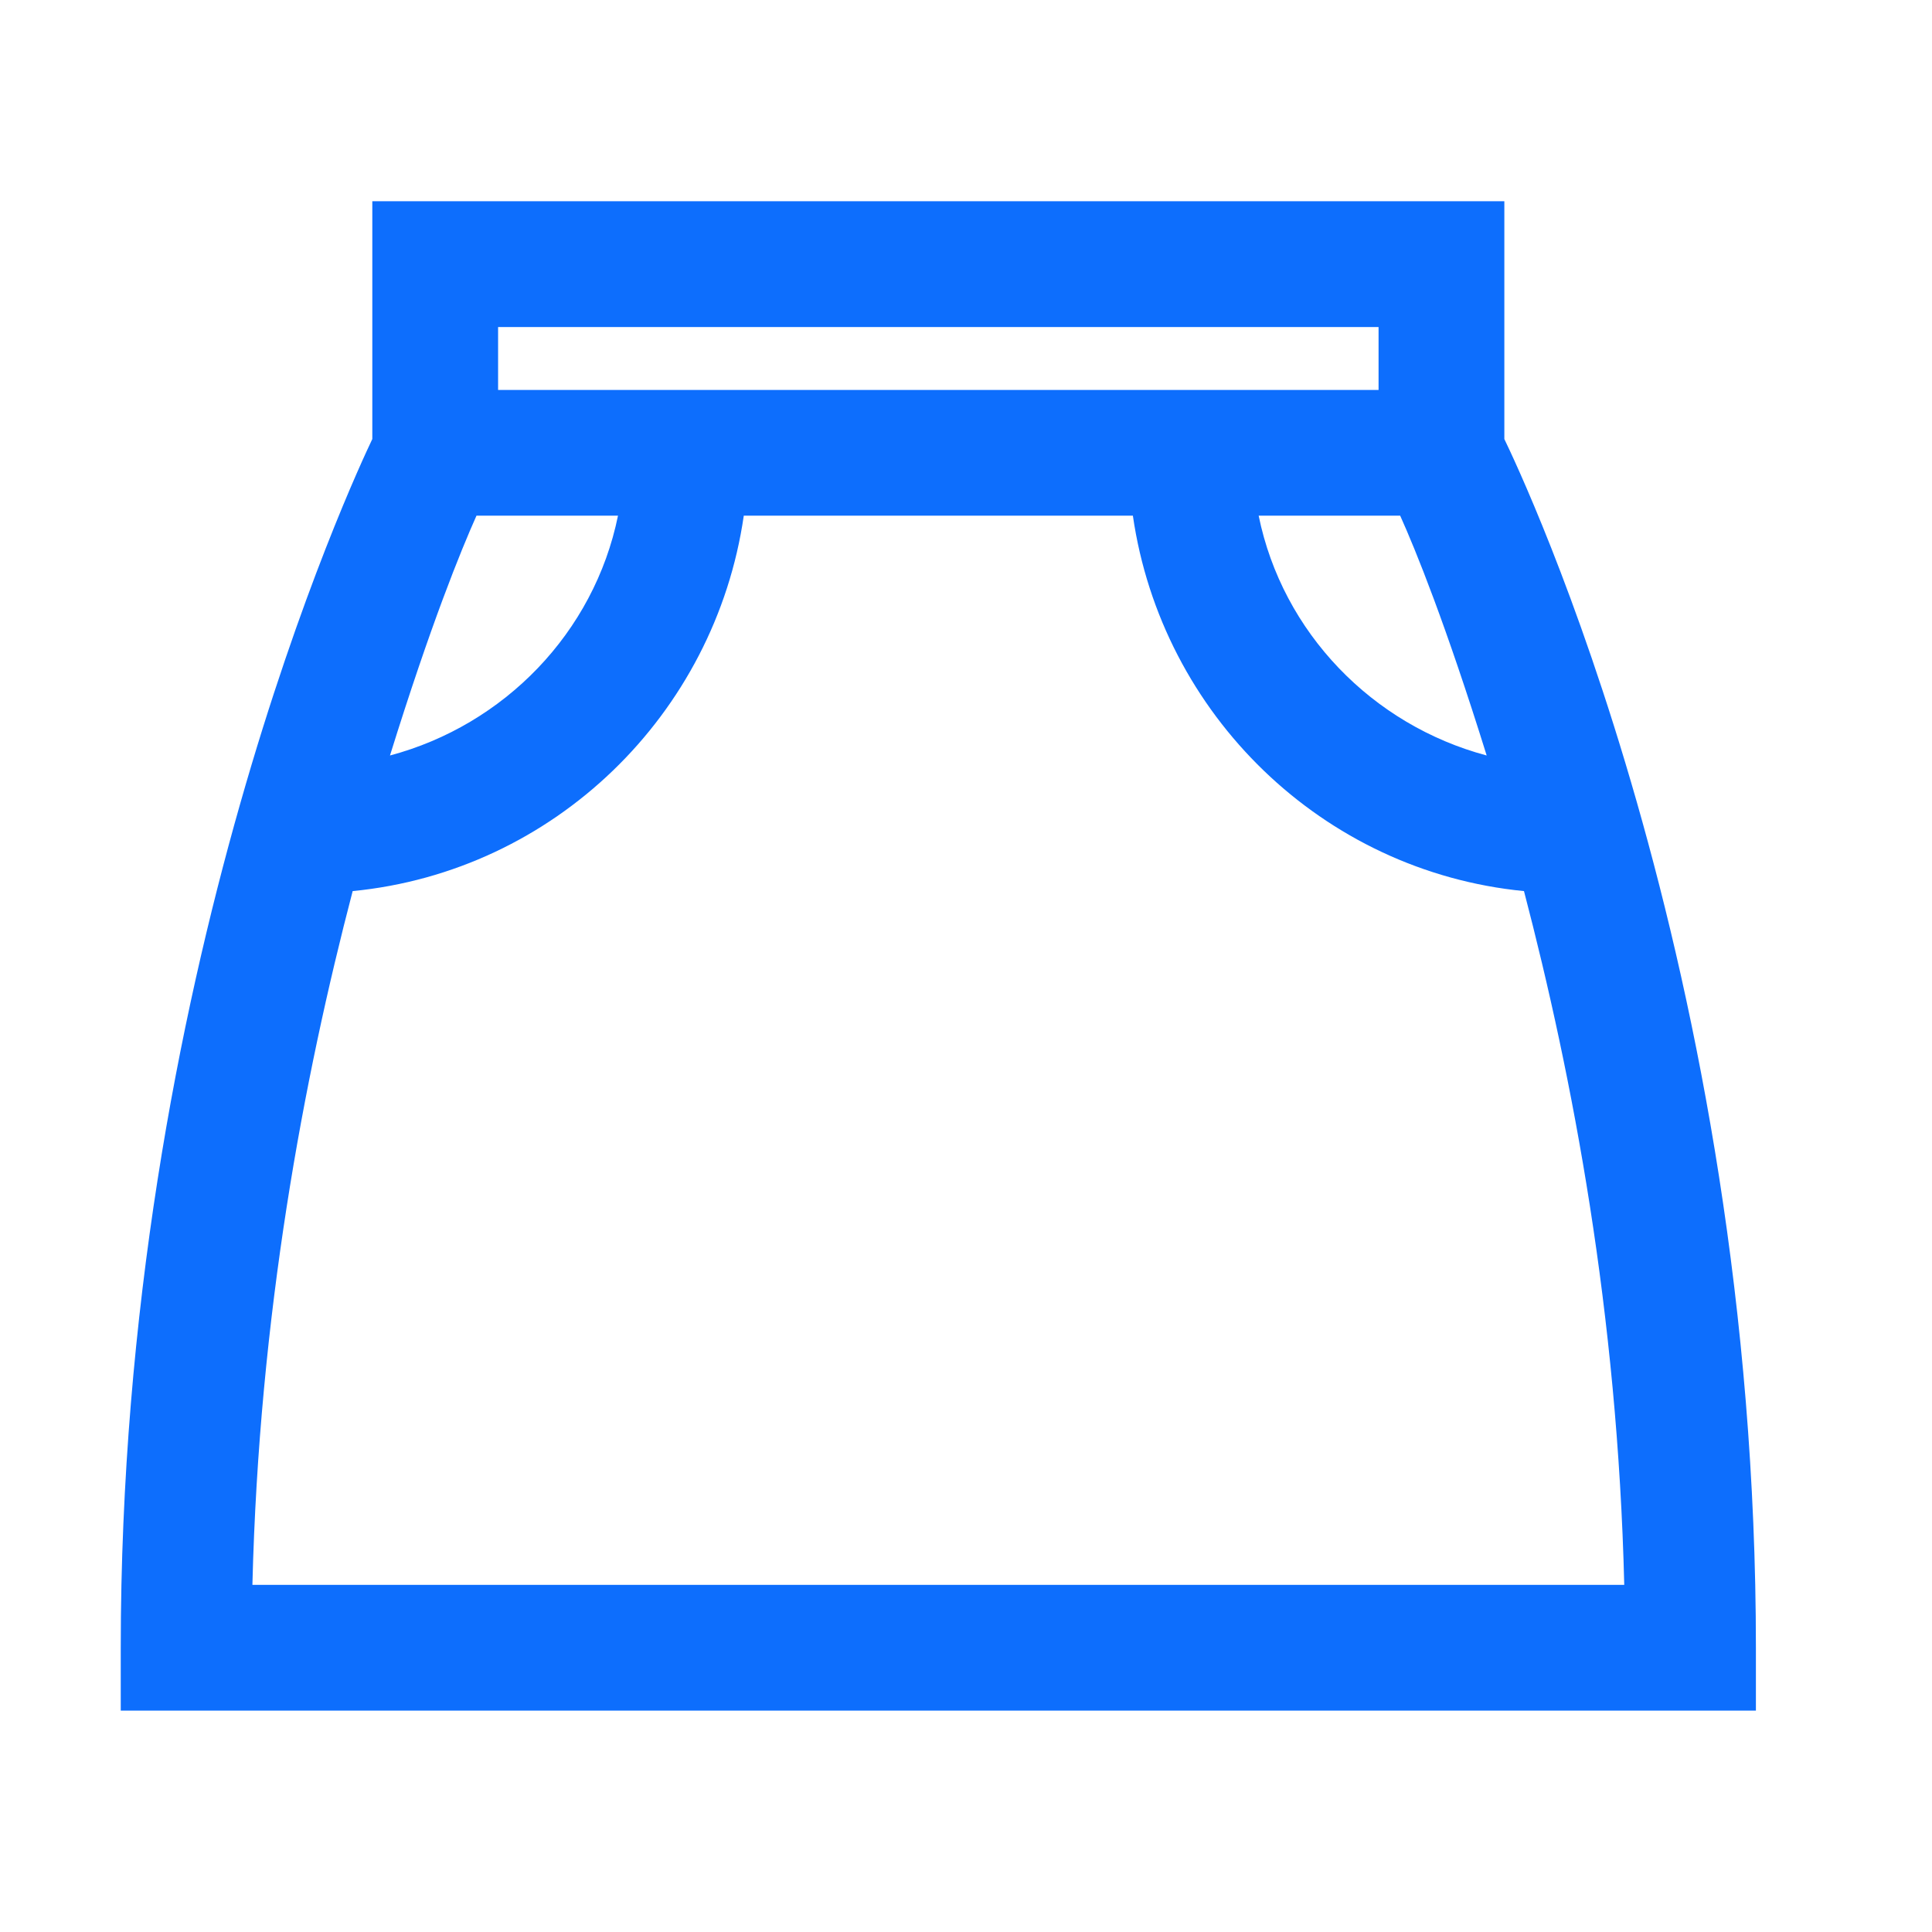 <?xml version="1.0" encoding="UTF-8"?>
<svg width="48px" height="48px" viewBox="0 0 48 48" version="1.1" xmlns="http://www.w3.org/2000/svg" xmlns:xlink="http://www.w3.org/1999/xlink">
    <!-- Generator: Sketch 63.1 (92452) - https://sketch.com -->
    <title>Icons/icons-category/pants</title>
    <desc>Created with Sketch.</desc>
    <g id="Icons/icons-category/pants" stroke="none" stroke-width="1" fill="none" fill-rule="evenodd">
        <g id="icon-skirt" transform="translate(3, 5)" fill="#0D6EFD">
            <path d="M6.25,0 L6.25,5.908 C5.811,6.83 0,19.202 0,35.938 L0,37.5 L40.625,37.5 L40.625,35.938 C40.625,19.025 34.814,6.818 34.375,5.908 L34.375,0 L6.25,0 Z M9.375,3.125 L31.25,3.125 L31.25,4.688 L9.375,4.688 L9.375,3.125 Z M8.838,7.812 L12.354,7.812 C11.761,10.718 9.528,13.013 6.689,13.77 C7.703,10.51 8.453,8.673 8.838,7.812 Z M15.479,7.812 L25.146,7.812 C25.861,12.75 29.858,16.65 34.863,17.139 C36.072,21.765 37.189,27.618 37.354,34.375 L3.271,34.375 C3.436,27.667 4.547,21.783 5.762,17.139 C10.767,16.65 14.764,12.75 15.479,7.812 Z M28.271,7.812 L31.787,7.812 C32.172,8.667 32.916,10.498 33.936,13.77 C31.097,13.013 28.864,10.718 28.271,7.812 Z" id="Shape"></path>
        </g>
    </g>
</svg>